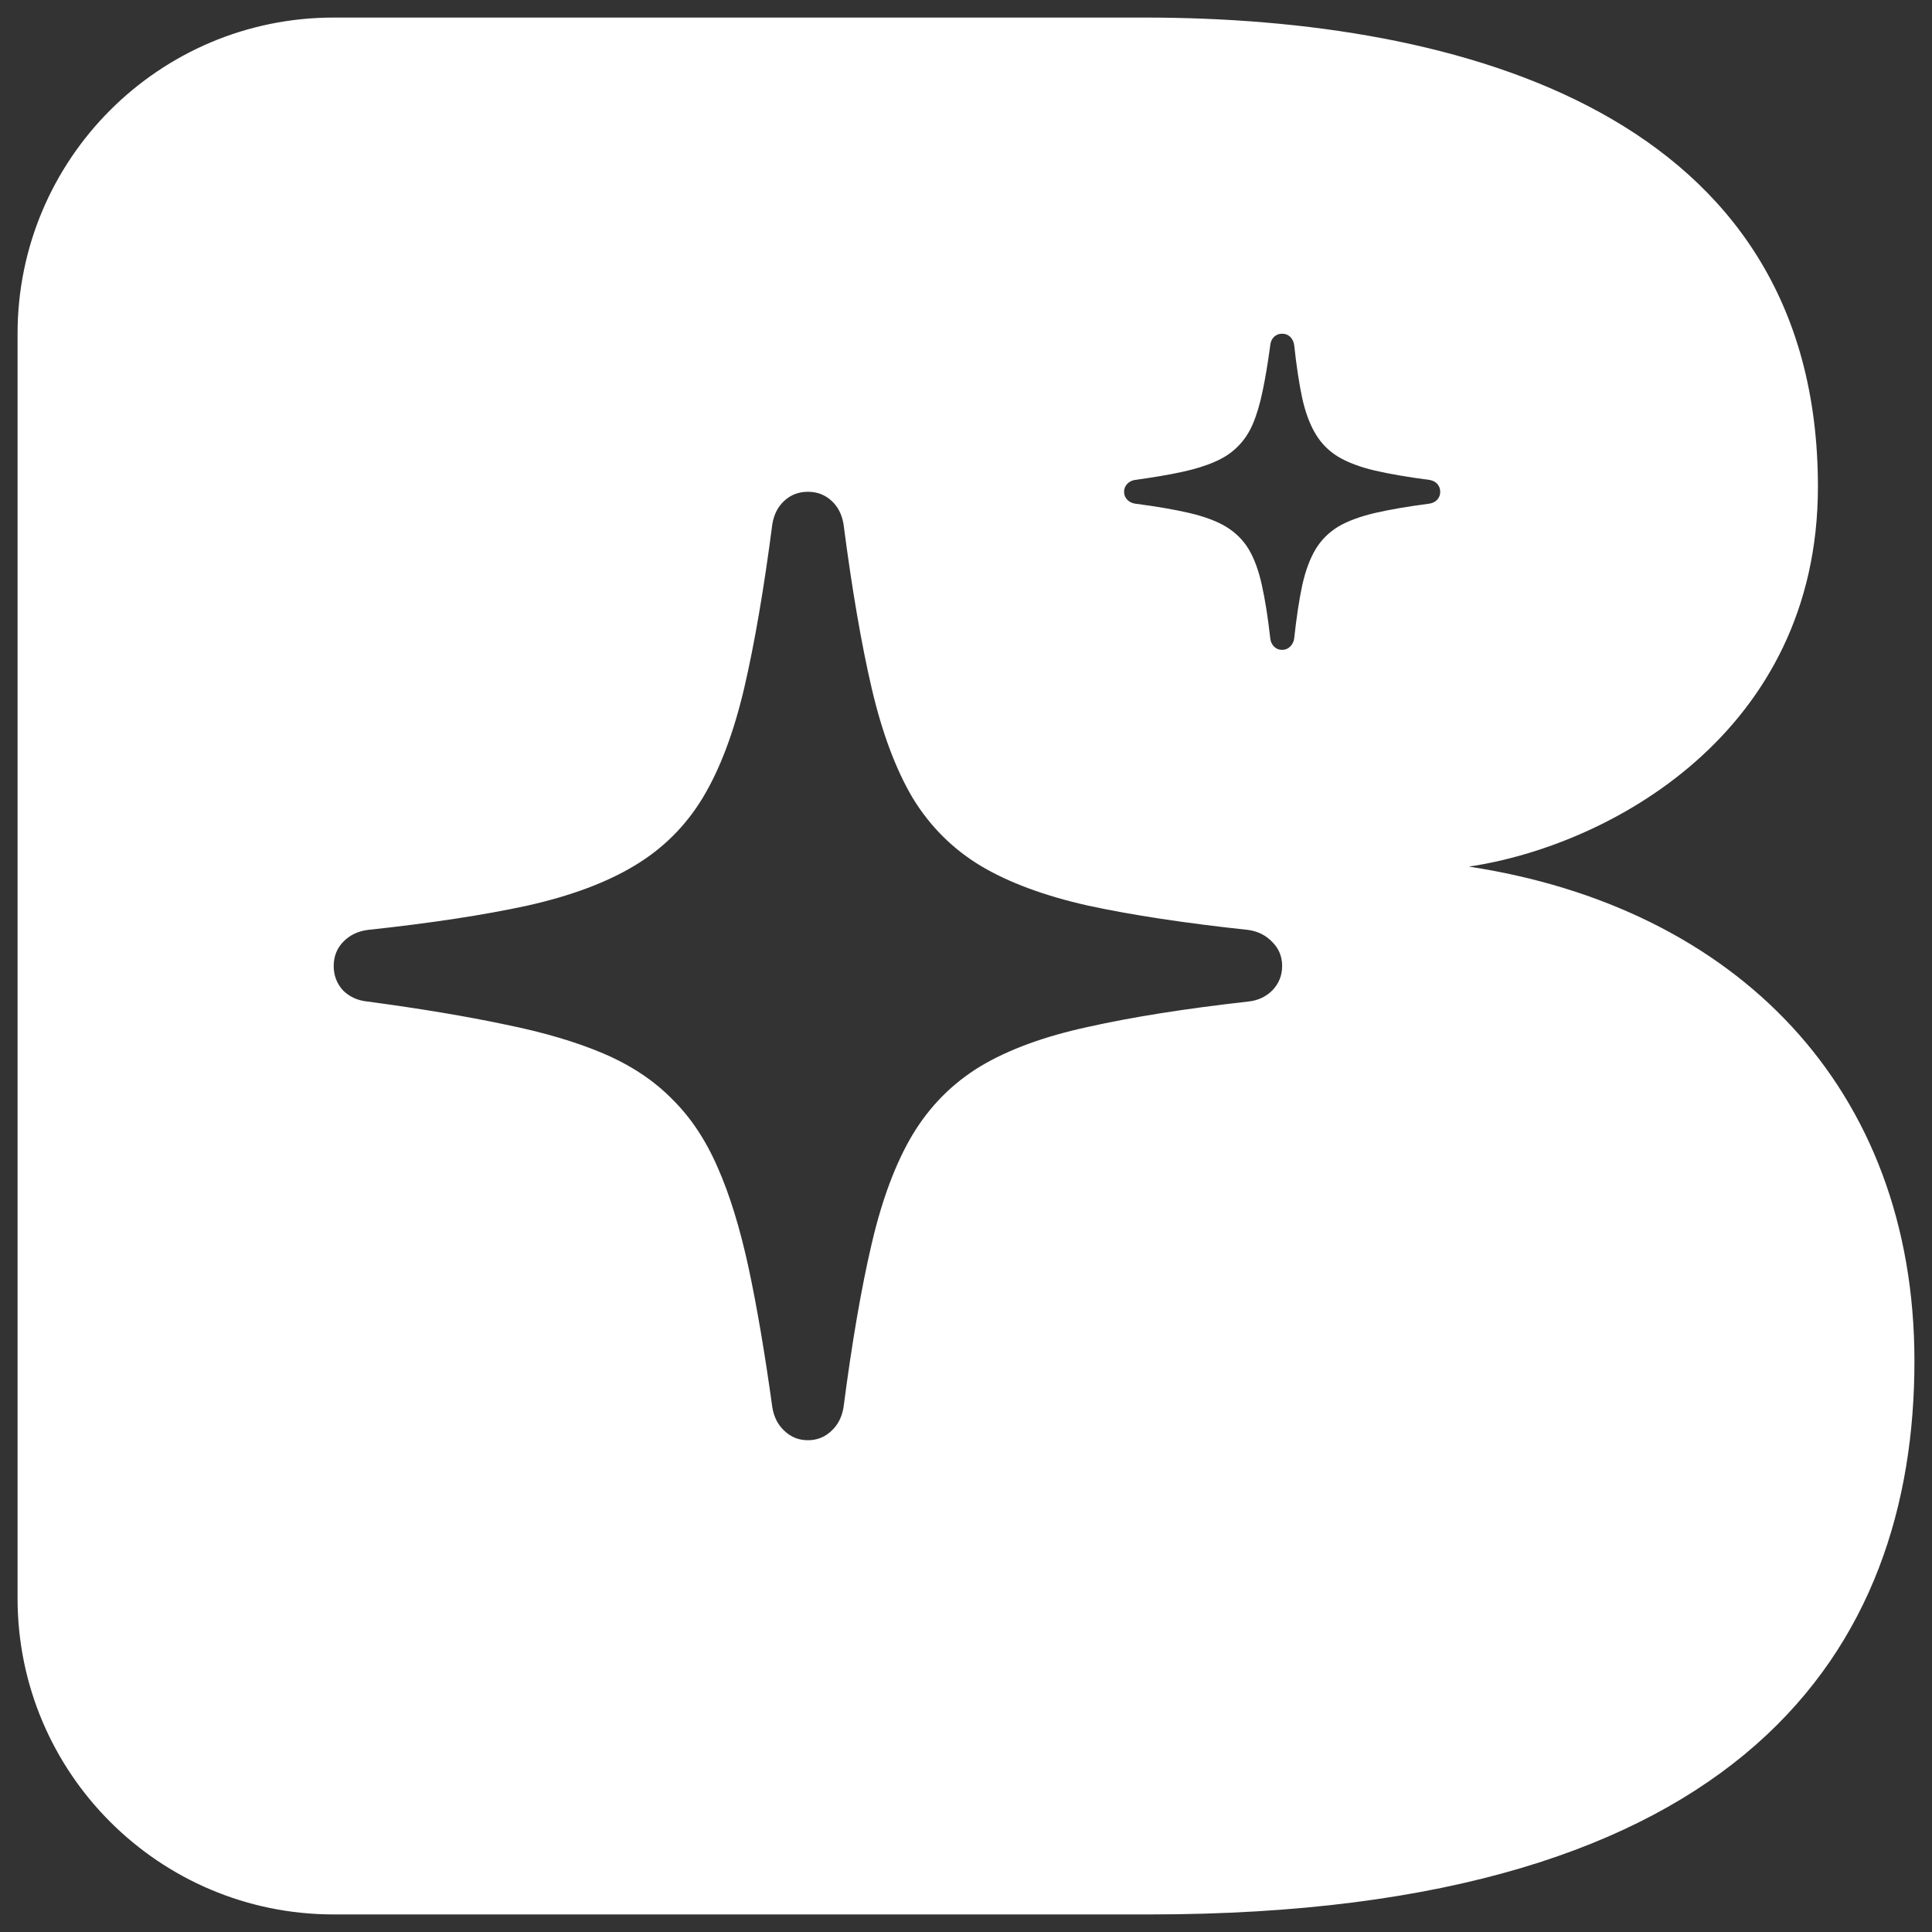 <svg width="22" height="22" viewBox="0 0 22 22" fill="none" xmlns="http://www.w3.org/2000/svg">
<rect x="0" y="0" width="22" height="22" fill="#333333" stroke="none"/>
<path fill-rule="evenodd" clip-rule="evenodd" d="M3.8 21.8C1.812 21.8 0.2 20.188 0.2 18.2V3.8C0.2 1.812 1.812 0.2 3.8 0.2H13.034C16.644 0.2 20.701 1.302 20.701 5.542C20.701 8.358 18.305 9.635 16.726 9.868C19.76 10.331 21.8 12.377 21.8 15.5C21.8 18.752 19.883 21.8 13.09 21.8H3.8ZM9.2 16.4C9.096 16.4 9.008 16.365 8.934 16.295C8.86 16.228 8.814 16.139 8.795 16.028C8.71 15.414 8.62 14.883 8.524 14.435C8.427 13.988 8.311 13.608 8.174 13.298C8.038 12.983 7.864 12.722 7.653 12.515C7.446 12.304 7.187 12.132 6.877 11.999C6.566 11.866 6.191 11.755 5.751 11.666C5.312 11.573 4.791 11.486 4.188 11.405C4.073 11.394 3.979 11.351 3.905 11.277C3.835 11.2 3.8 11.107 3.8 11C3.8 10.893 3.835 10.802 3.905 10.728C3.979 10.65 4.073 10.604 4.188 10.589C4.909 10.512 5.515 10.419 6.007 10.312C6.502 10.201 6.908 10.049 7.226 9.857C7.548 9.664 7.807 9.407 8.002 9.085C8.198 8.76 8.355 8.343 8.474 7.837C8.592 7.33 8.699 6.706 8.795 5.966C8.814 5.855 8.86 5.766 8.934 5.7C9.008 5.633 9.096 5.6 9.2 5.6C9.303 5.6 9.392 5.633 9.466 5.7C9.54 5.766 9.586 5.855 9.605 5.966C9.701 6.706 9.808 7.33 9.926 7.837C10.044 8.343 10.2 8.76 10.392 9.085C10.588 9.407 10.845 9.664 11.163 9.857C11.484 10.049 11.893 10.201 12.388 10.312C12.883 10.419 13.491 10.512 14.212 10.589C14.323 10.604 14.415 10.65 14.489 10.728C14.563 10.802 14.6 10.893 14.6 11C14.6 11.107 14.563 11.2 14.489 11.277C14.415 11.351 14.323 11.394 14.212 11.405C13.491 11.486 12.883 11.583 12.388 11.694C11.893 11.801 11.484 11.951 11.163 12.143C10.845 12.336 10.588 12.595 10.392 12.92C10.2 13.242 10.044 13.656 9.926 14.163C9.808 14.667 9.701 15.288 9.605 16.028C9.586 16.139 9.54 16.228 9.466 16.295C9.392 16.365 9.303 16.4 9.2 16.4ZM12.835 5.511C12.812 5.536 12.8 5.566 12.8 5.6C12.8 5.635 12.812 5.664 12.835 5.689C12.857 5.713 12.887 5.729 12.924 5.735C13.171 5.767 13.378 5.803 13.546 5.842C13.714 5.882 13.853 5.933 13.96 5.997C14.068 6.063 14.155 6.148 14.219 6.254C14.283 6.361 14.333 6.498 14.369 6.663C14.406 6.828 14.438 7.03 14.465 7.271C14.469 7.308 14.483 7.338 14.508 7.363C14.533 7.388 14.564 7.4 14.6 7.4C14.636 7.4 14.666 7.388 14.691 7.363C14.716 7.338 14.732 7.308 14.737 7.271C14.763 7.03 14.794 6.828 14.829 6.663C14.866 6.498 14.917 6.361 14.981 6.254C15.045 6.148 15.131 6.063 15.238 5.997C15.347 5.933 15.486 5.882 15.654 5.842C15.823 5.803 16.031 5.767 16.278 5.735C16.315 5.729 16.345 5.713 16.367 5.689C16.389 5.664 16.4 5.635 16.4 5.6C16.4 5.566 16.389 5.536 16.367 5.511C16.345 5.487 16.315 5.471 16.278 5.465C16.031 5.433 15.823 5.397 15.654 5.358C15.486 5.318 15.347 5.266 15.238 5.201C15.131 5.136 15.045 5.049 14.981 4.942C14.917 4.836 14.866 4.701 14.829 4.536C14.794 4.372 14.763 4.17 14.737 3.929C14.732 3.891 14.716 3.86 14.691 3.835C14.666 3.812 14.636 3.8 14.6 3.8C14.564 3.8 14.533 3.812 14.508 3.835C14.483 3.86 14.469 3.891 14.465 3.929C14.438 4.13 14.409 4.304 14.378 4.451C14.348 4.597 14.311 4.722 14.267 4.826C14.223 4.929 14.165 5.015 14.095 5.084C14.026 5.155 13.939 5.213 13.834 5.258C13.73 5.304 13.604 5.343 13.455 5.375C13.306 5.407 13.129 5.437 12.924 5.465C12.887 5.471 12.857 5.487 12.835 5.511Z" fill="white"/>
</svg>
